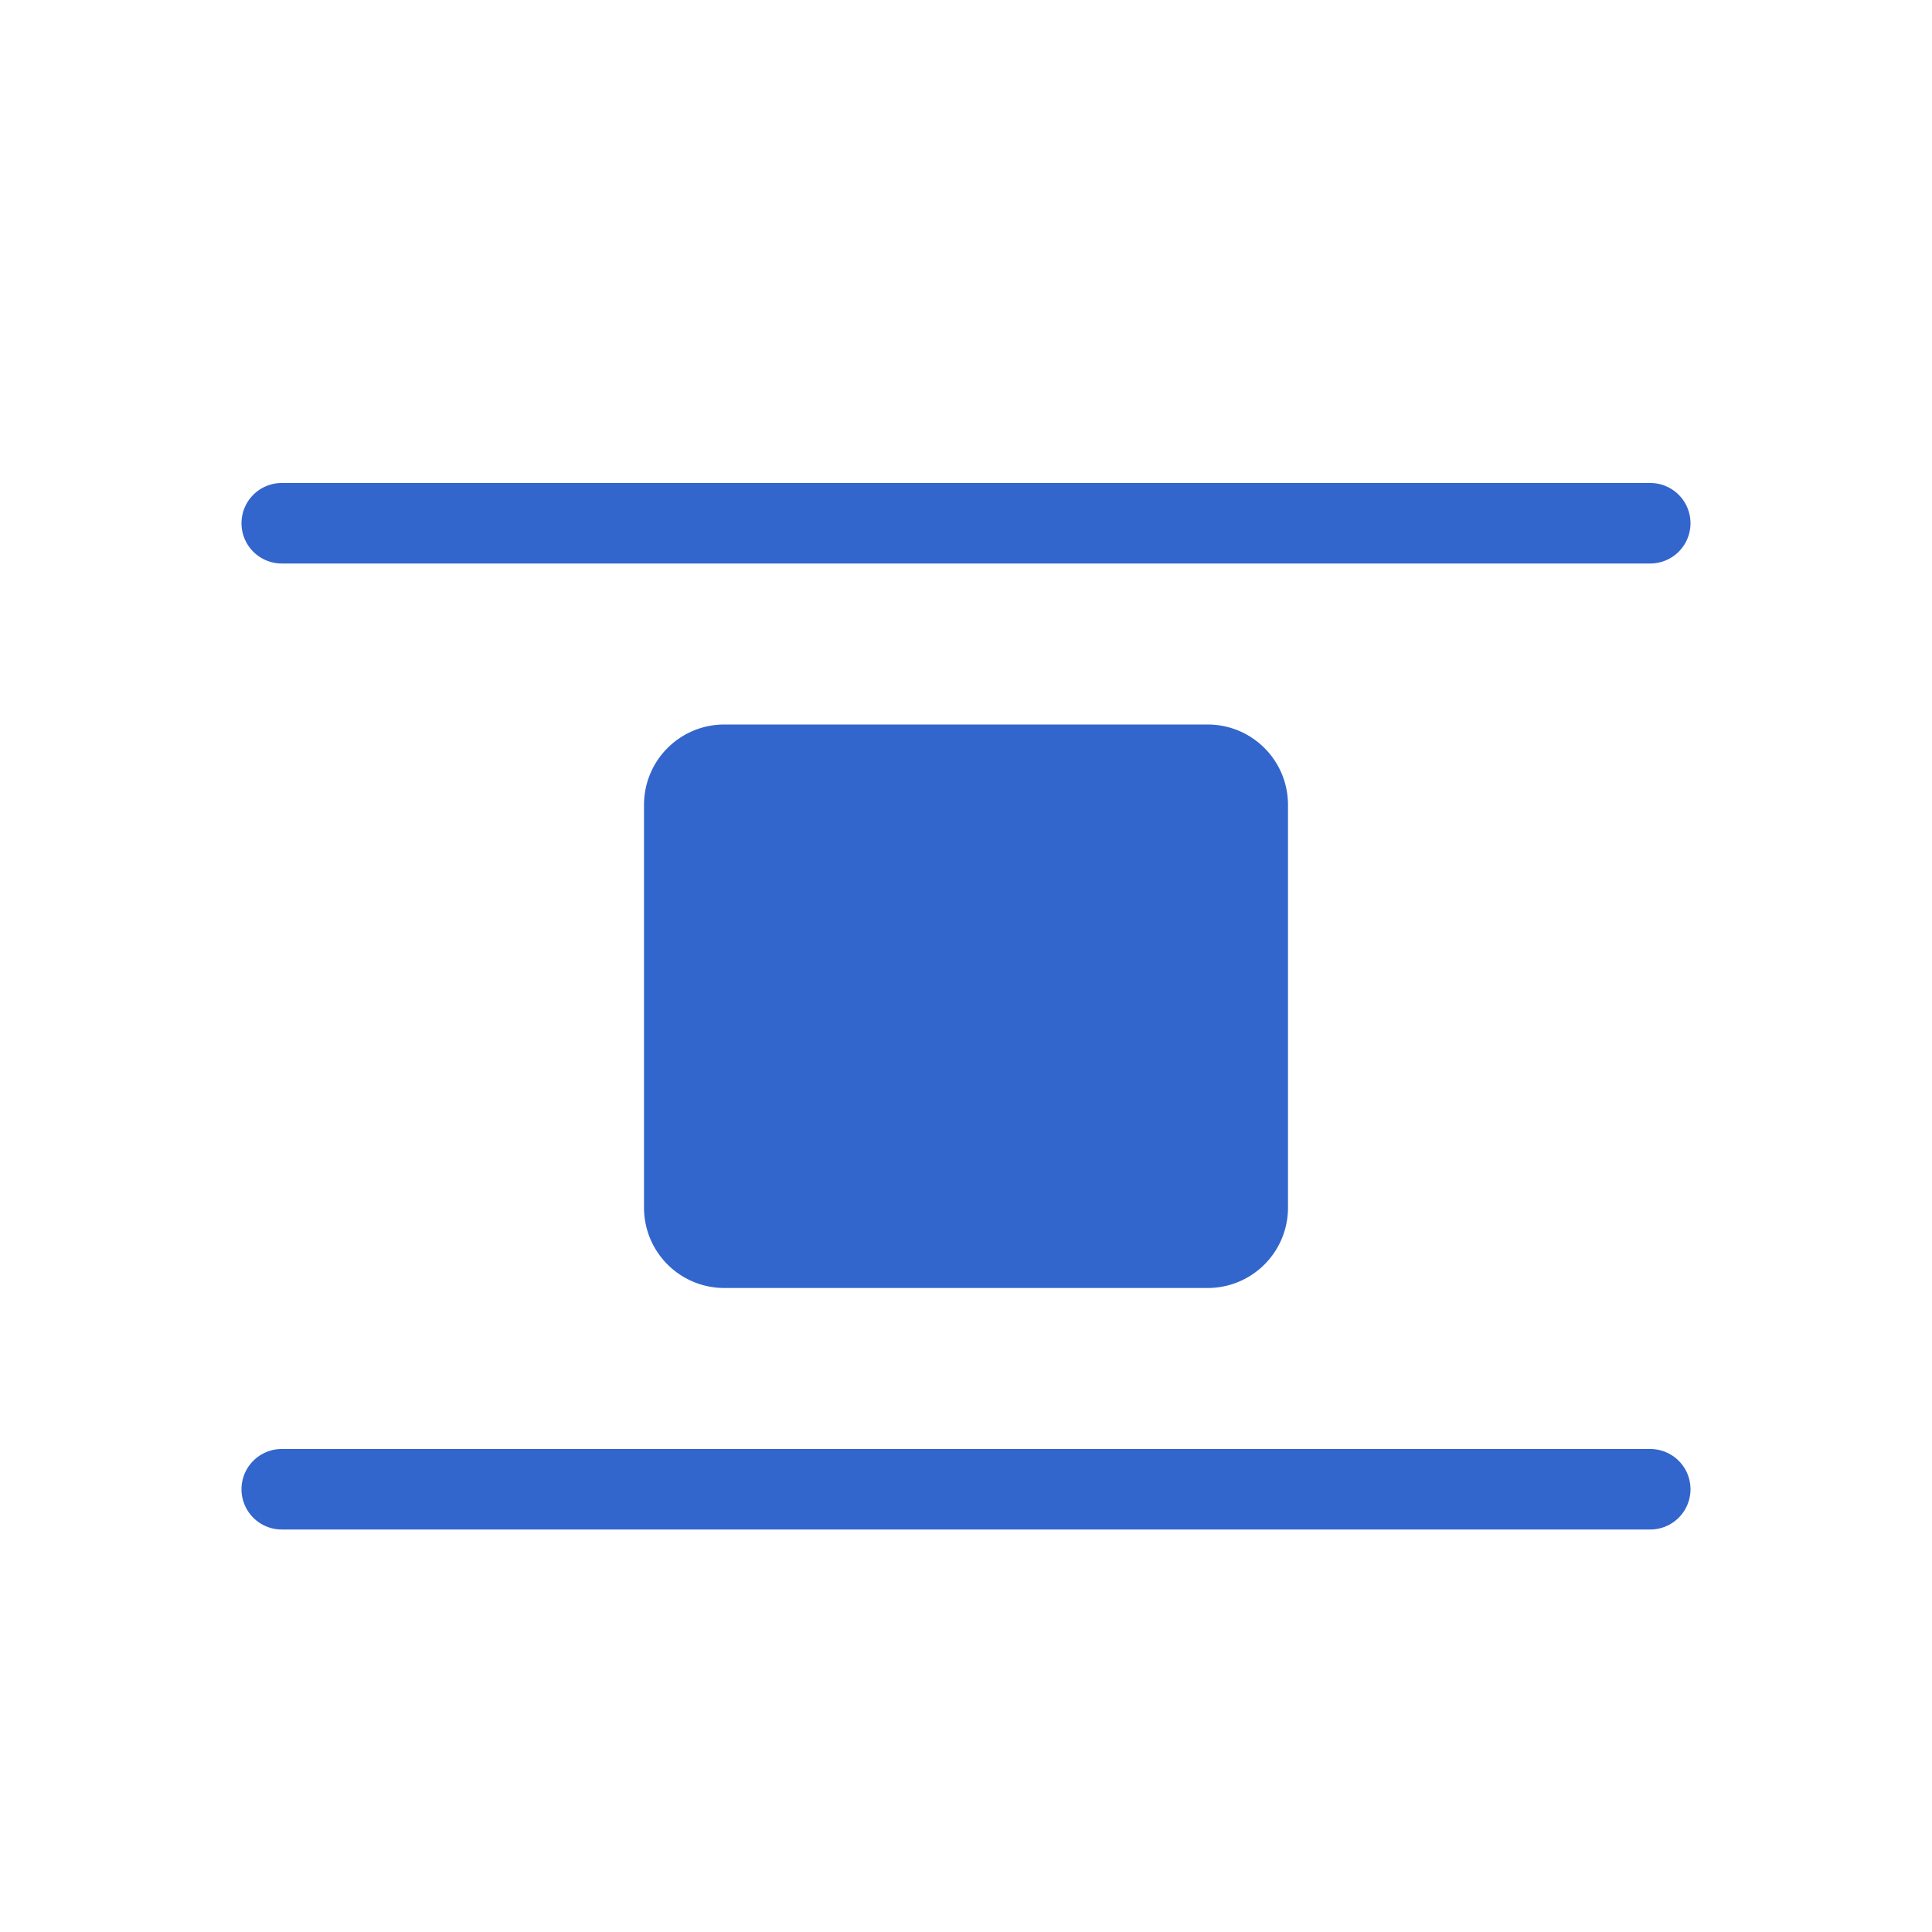 <?xml version="1.0" encoding="utf-8"?>
<svg xmlns="http://www.w3.org/2000/svg" width="24" height="24" viewBox="0 0 24 24"><g fill="#36c">
    <path d="M9 9h6c.554 0 1 .446 1 1v5c0 .554-.446 1-1 1H9c-.554 0-1-.446-1-1v-5c0-.554.446-1 1-1zm-5.5 9h17a.5.5 0 0 1 0 1h-17a.5.5 0 0 1 0-1zm0-12h17a.5.5 0 0 1 0 1h-17a.5.5 0 0 1 0-1z" id="align-center"/>
</g></svg>
